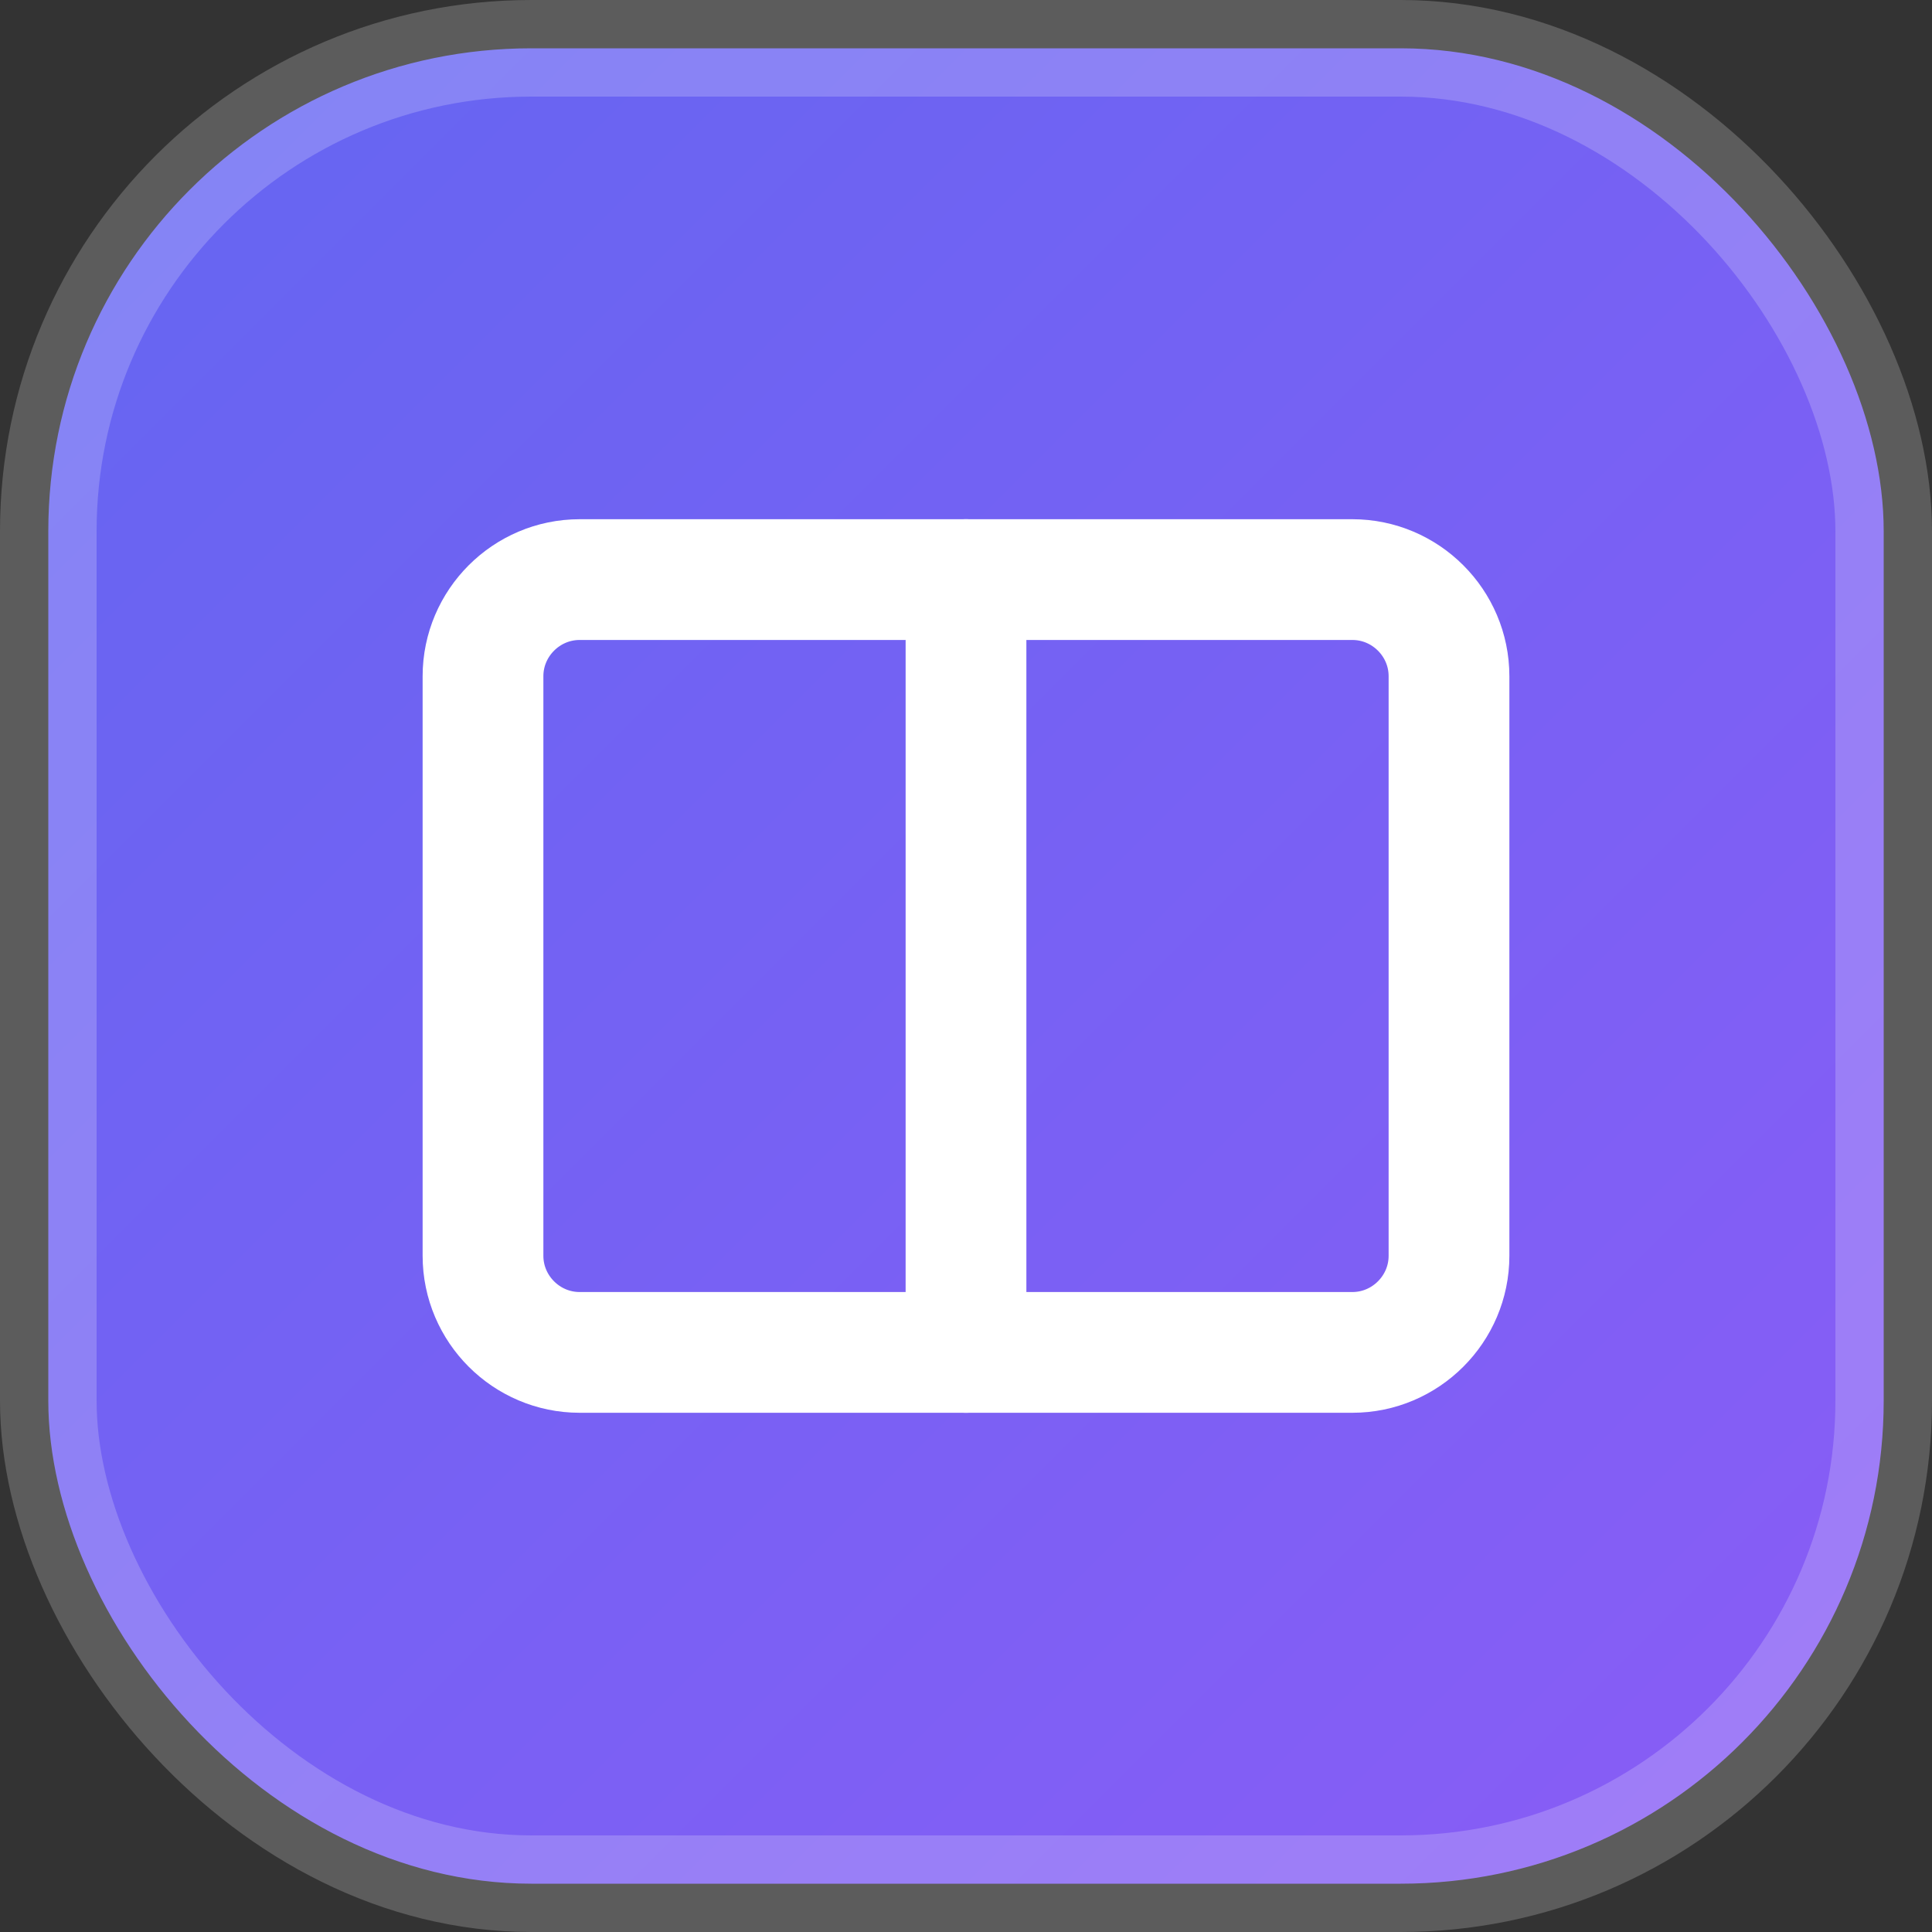 <svg width="40" height="40" viewBox="0 0 40 40" fill="none" xmlns="http://www.w3.org/2000/svg">
  <rect x="0" y="0" width="40" height="40" fill="#333333" stroke="none"/>
  <defs>
    <linearGradient id="bgGradient" x1="0" y1="0" x2="40" y2="40" gradientUnits="userSpaceOnUse">
      <stop stop-color="#6366f1"/> <stop offset="1" stop-color="#8b5cf6"/> </linearGradient>
  </defs>

  <rect x="1" y="1" width="38" height="38" rx="10" fill="url(#bgGradient)" stroke="#ffffff" stroke-opacity="0.2" stroke-width="2"/>
  
  <g transform="translate(8, 8)">
    <path d="M4 4h16c1.1 0 2 .9 2 2v12c0 1.1-.9 2-2 2H4c-1.1 0-2-.9-2-2V6c0-1.1.9-2 2-2z" stroke="white" stroke-width="2.5" stroke-linecap="round" stroke-linejoin="round"/>
    <path d="M12 4v16" stroke="white" stroke-width="2.5" stroke-linecap="round" stroke-linejoin="round"/>
  </g>
</svg>